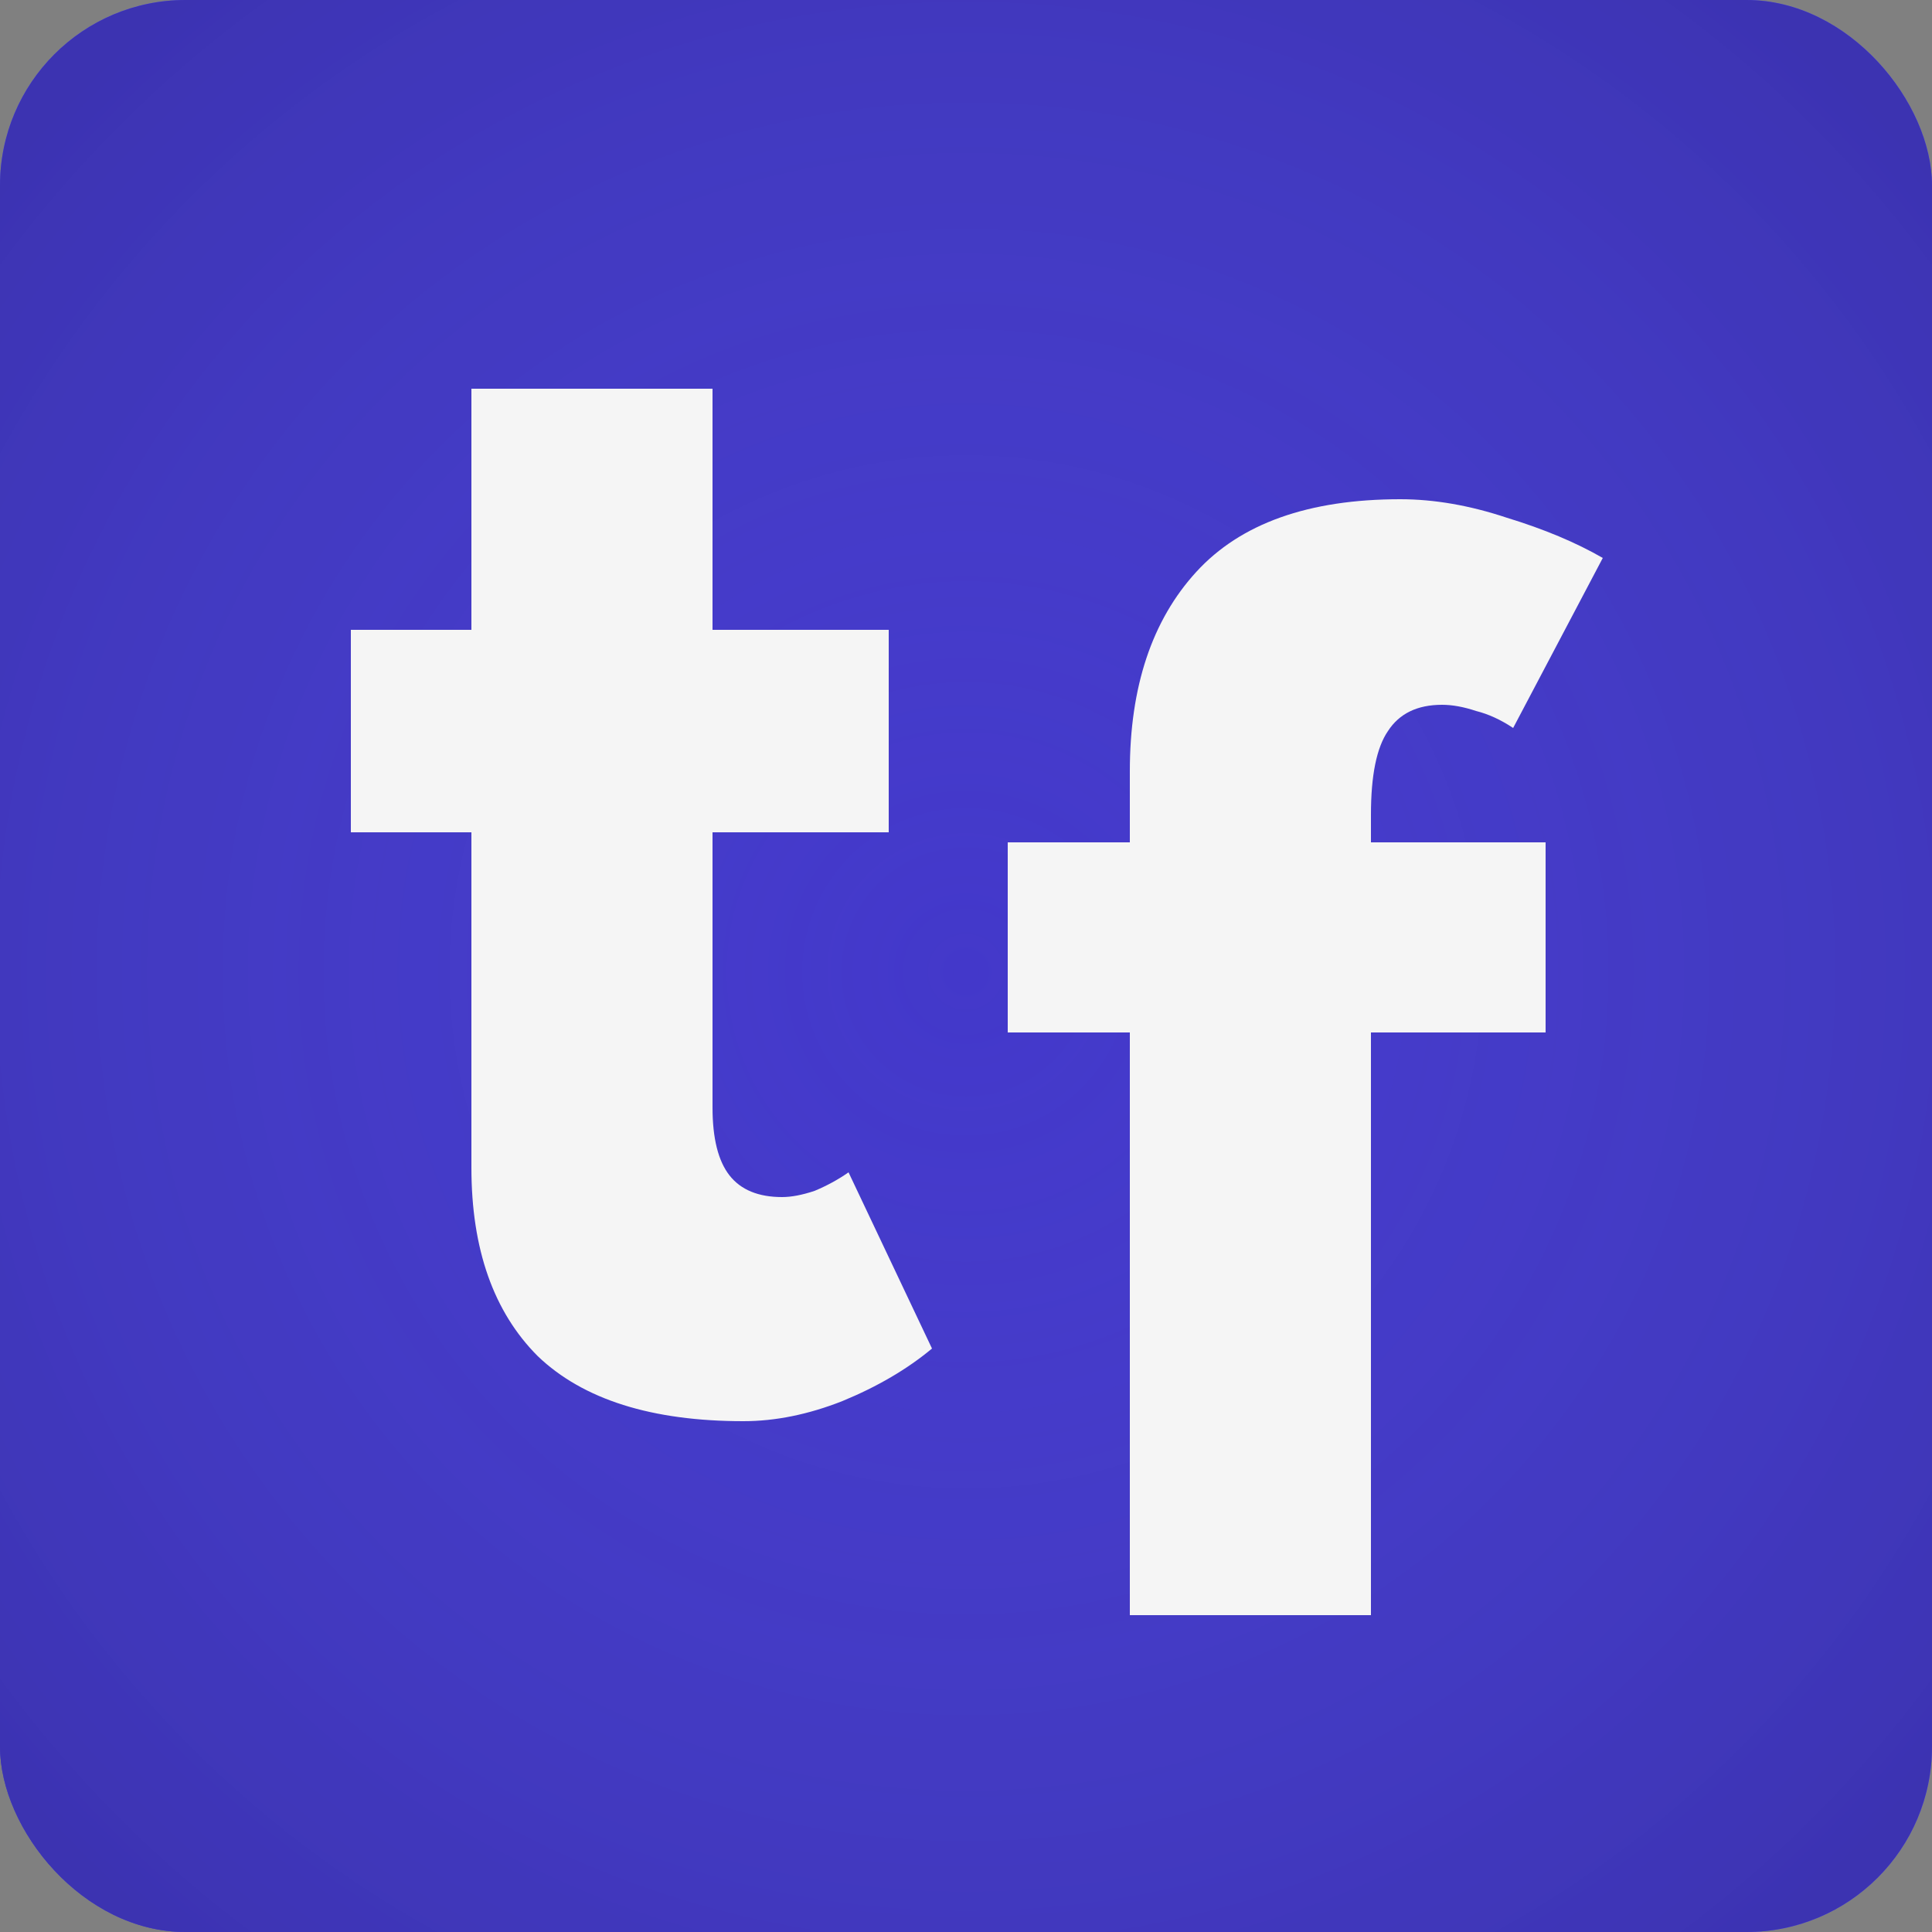 <svg width="500" height="500" viewBox="0 0 500 500" fill="none" xmlns="http://www.w3.org/2000/svg">
<rect x="0" y="0" width="500" height="500" fill="#808080" stroke="none"/>
<g clip-path="url(#clip0_42_76)">
<rect width="500" height="500" rx="48" fill="#6366F1"/>
<rect width="500" height="500" rx="48" fill="url(#paint0_linear_42_76)" fill-opacity="0.6"/>
<path d="M0 48C0 21.49 21.49 0 48 0H452C478.51 0 500 21.49 500 48V452C500 478.51 478.51 500 452 500H48C21.49 500 0 478.51 0 452V48Z" fill="#4338CA"/>
<path d="M0 48C0 21.49 21.49 0 48 0H452C478.51 0 500 21.49 500 48V452C500 478.51 478.51 500 452 500H48C21.49 500 0 478.51 0 452V48Z" fill="url(#paint1_radial_42_76)" fill-opacity="0.2"/>
<path d="M192.4 367.8C168.667 367.8 150.933 362.2 139.2 351C127.733 339.533 122 323.267 122 302.2V100.6H184.4V286.6C184.4 294.6 185.867 300.467 188.8 304.2C191.733 307.933 196.267 309.8 202.4 309.8C204.8 309.8 207.6 309.267 210.8 308.2C214 306.867 216.933 305.267 219.6 303.4L241.2 349C234.8 354.333 227.067 358.867 218 362.6C209.2 366.067 200.667 367.8 192.4 367.8ZM90.8 215.4V163H230V215.4H90.8Z" fill="#F5F5F5"/>
<path d="M292.4 418V199.6C292.4 177.733 298.133 160.533 309.6 148C321.067 135.467 338.667 129.2 362.4 129.2C371.2 129.2 380.4 130.8 390 134C399.6 136.933 407.867 140.4 414.8 144.4L391.6 188.4C388.4 186.267 385.2 184.8 382 184C378.8 182.933 375.867 182.4 373.2 182.4C366.8 182.4 362.133 184.667 359.2 189.2C356.267 193.467 354.8 200.667 354.8 210.8V418H292.4ZM260.8 267.2V218H400V267.2H260.8Z" fill="#F5F5F5"/>
</g>
<defs>
<linearGradient id="paint0_linear_42_76" x1="500" y1="3" x2="-2.96235e-05" y2="500" gradientUnits="userSpaceOnUse">
<stop stop-color="#818CF8" stop-opacity="0"/>
<stop offset="1" stop-color="#312E81"/>
</linearGradient>
<radialGradient id="paint1_radial_42_76" cx="0" cy="0" r="1" gradientUnits="userSpaceOnUse" gradientTransform="translate(250 251.5) rotate(135.172) scale(352.494)">
<stop stop-color="#818CF8" stop-opacity="0"/>
<stop offset="0.933" stop-color="#1D1C4A"/>
</radialGradient>
<clipPath id="clip0_42_76">
<rect width="500" height="500" rx="48" fill="white"/>
</clipPath>
</defs>
</svg>
